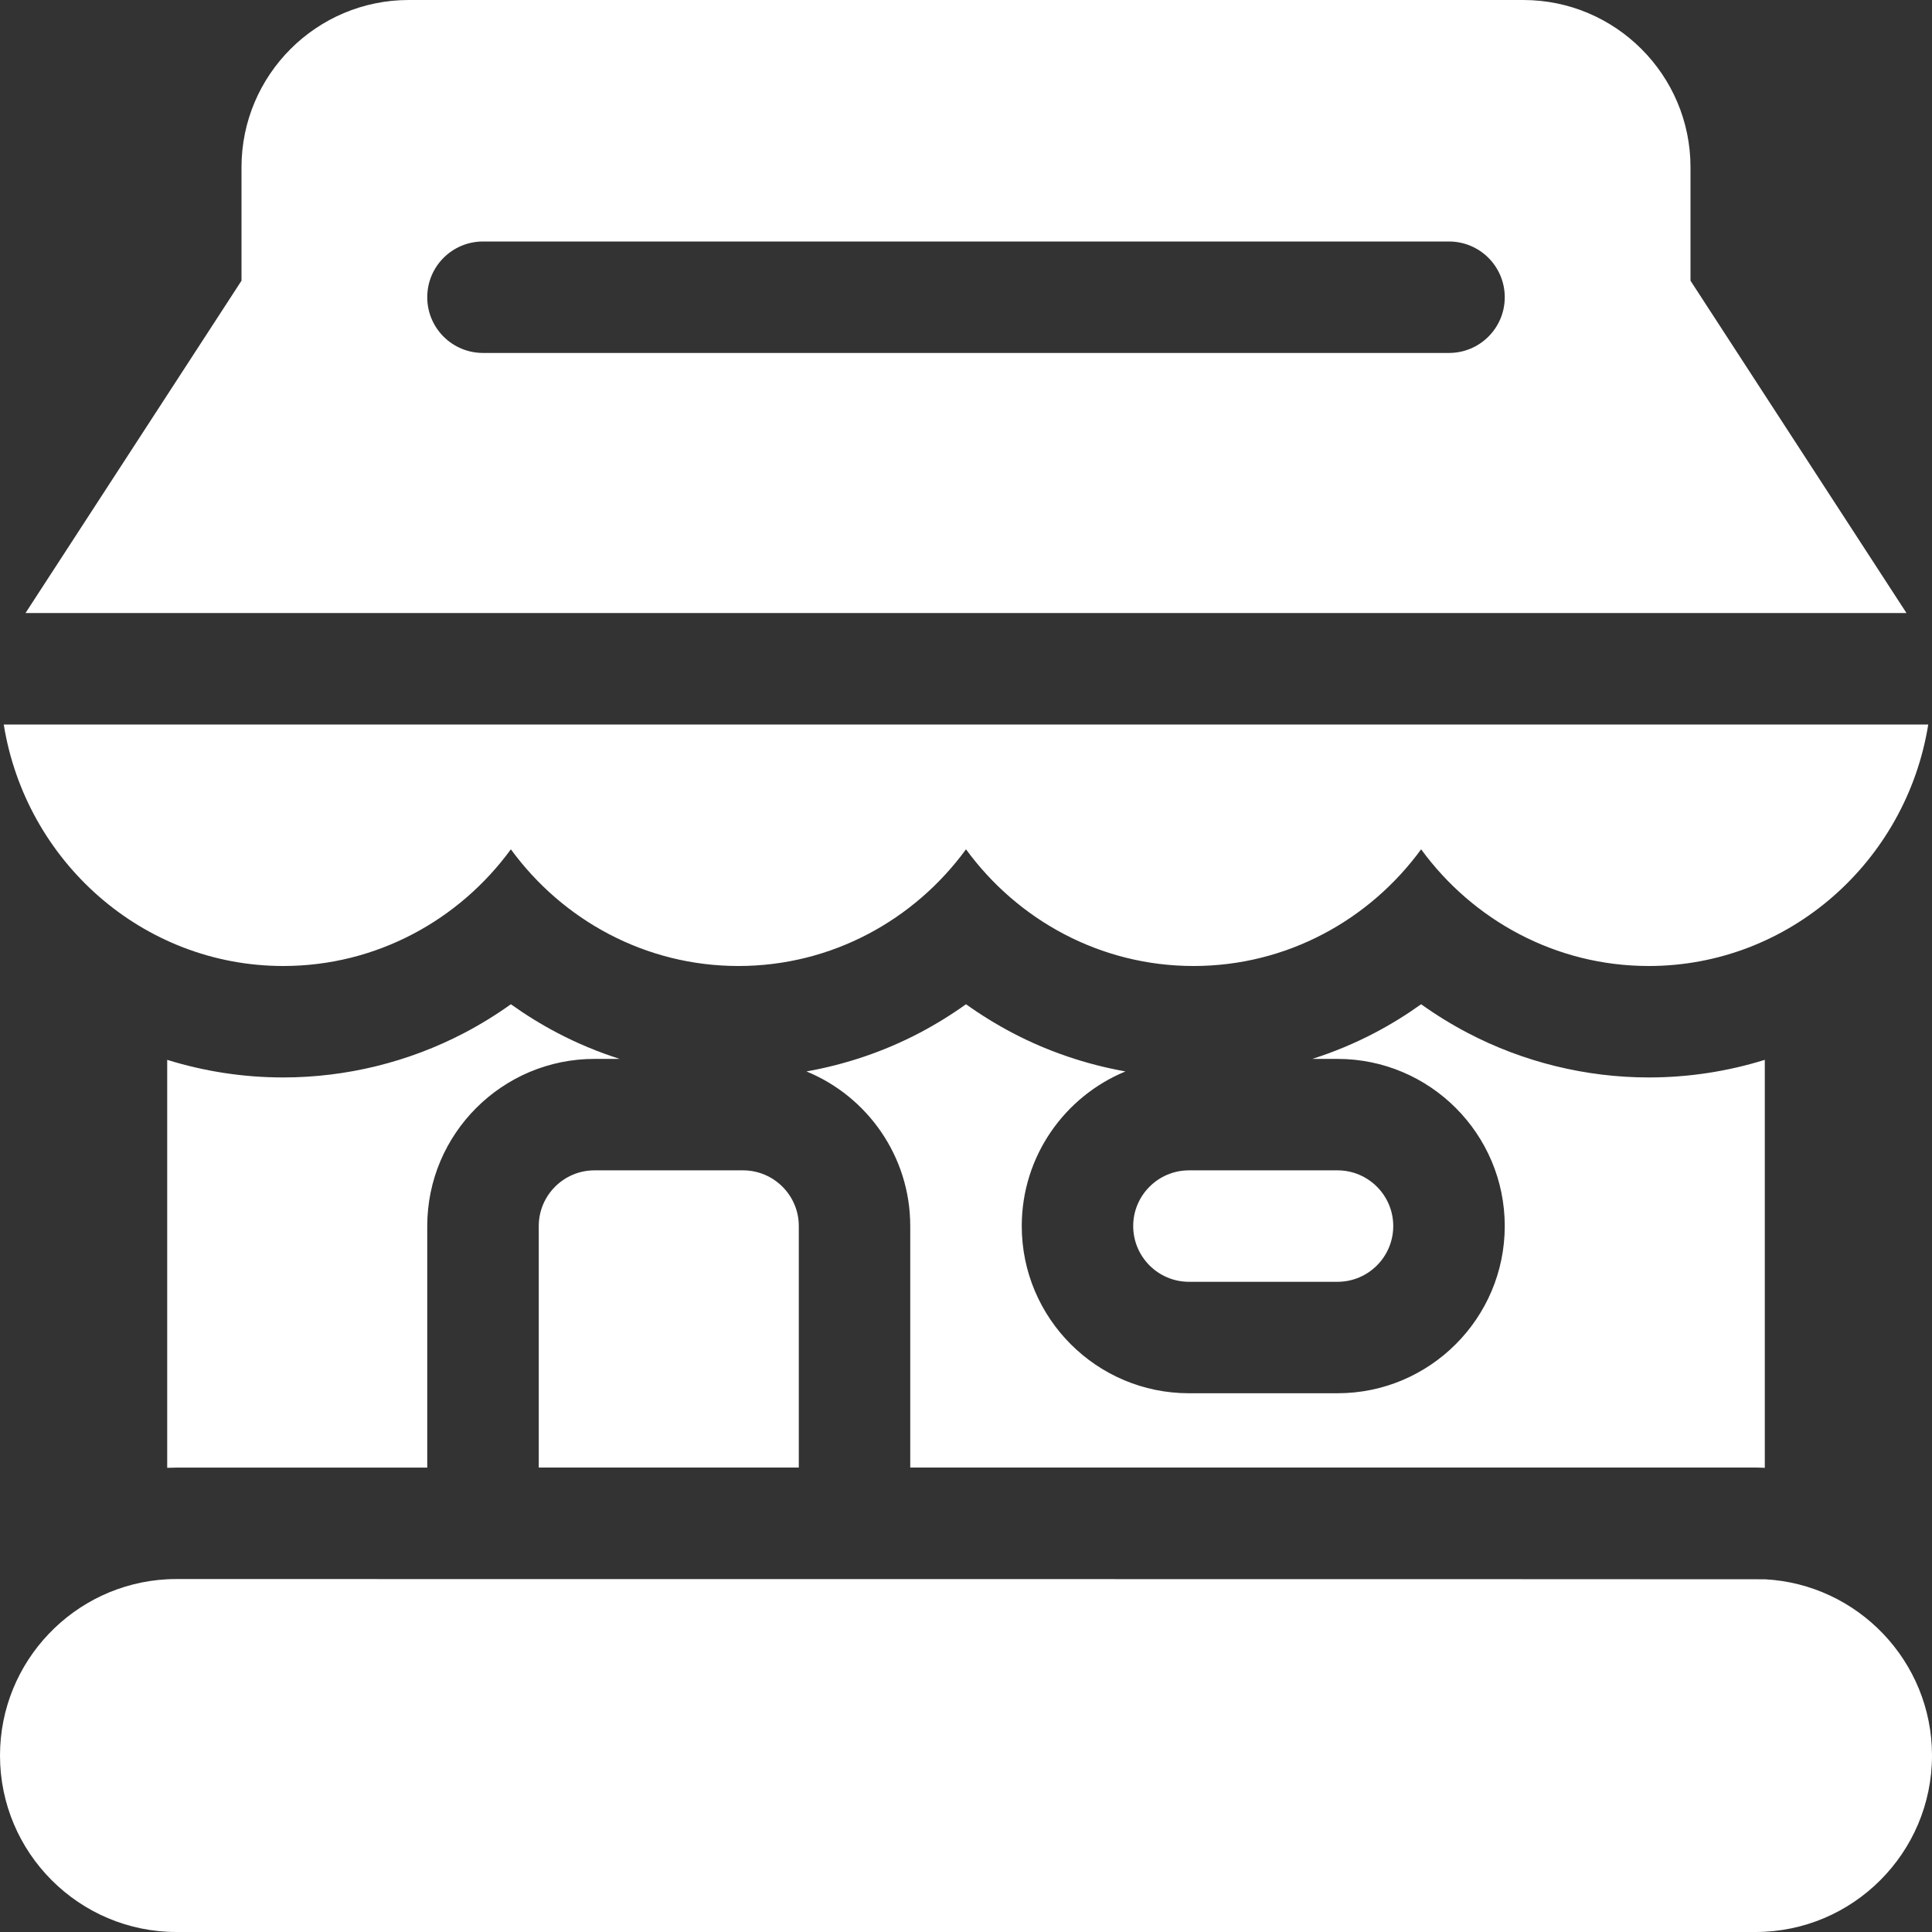 <?xml version="1.0" encoding="UTF-8"?>
<svg width="35px" height="35px" viewBox="0 0 35 35" version="1.1" xmlns="http://www.w3.org/2000/svg" xmlns:xlink="http://www.w3.org/1999/xlink">
    <rect x="0" y="0" width="35" height="35" fill="#333333" stroke="none"/>
    <!-- Generator: Sketch 52.6 (67491) - http://www.bohemiancoding.com/sketch -->
    <title>shop (1) copy 4</title>
    <desc>Created with Sketch.</desc>
    <g id="-----" stroke="none" stroke-width="1" fill="none" fill-rule="evenodd">
        <g id="final-design" transform="translate(-91, -5769)" fill="#FFFFFF">
            <g id="shop-(1)-copy-4" transform="translate(91, 5769)">
                <g id="shop-(1)-copy-3">
                    <path d="M30.625,5.085 L30.625,3.029 C30.625,1.359 29.266,0 27.596,0 L7.404,0 C5.734,0 4.375,1.359 4.375,3.029 L4.375,5.085 L0.462,11.106 L34.538,11.106 L30.625,5.085 Z M26.25,6.394 L8.75,6.394 C8.192,6.394 7.74,5.942 7.74,5.385 C7.74,4.827 8.192,4.375 8.75,4.375 L26.25,4.375 C26.808,4.375 27.26,4.827 27.26,5.385 C27.26,5.942 26.808,6.394 26.25,6.394 Z" id="Shape" fill-rule="nonzero"></path>
                    <path d="M5.132,17.5 C6.819,17.5 8.319,16.668 9.255,15.386 C10.191,16.668 11.69,17.5 13.377,17.5 C15.065,17.5 16.564,16.668 17.5,15.386 C18.436,16.668 19.935,17.5 21.623,17.5 C23.31,17.5 24.809,16.668 25.745,15.386 C26.681,16.668 28.181,17.5 29.868,17.5 C32.416,17.5 34.535,15.602 34.932,13.125 L0.068,13.125 C0.465,15.602 2.584,17.5 5.132,17.5 Z" id="Path"></path>
                    <path d="M31.971,28.61 C31.916,28.607 3.197,28.606 3.197,28.606 C3.141,28.606 3.084,28.607 3.029,28.61 C1.344,28.698 -2.84217094e-14,30.097 -2.84217094e-14,31.803 C-2.84217094e-14,33.566 1.434,35 3.197,35 L31.803,35 C33.566,35 35,33.566 35,31.803 C35,30.097 33.656,28.698 31.971,28.61 Z" id="Path"></path>
                    <path d="M24.231,23.221 C24.787,23.221 25.24,22.768 25.24,22.211 C25.24,21.655 24.787,21.202 24.231,21.202 L21.539,21.202 C20.982,21.202 20.529,21.655 20.529,22.211 C20.529,22.768 20.982,23.221 21.539,23.221 L24.231,23.221 Z" id="Path"></path>
                    <path d="M31.803,26.586 C31.859,26.586 31.915,26.589 31.971,26.591 L31.971,19.2 C31.306,19.407 30.6,19.519 29.868,19.519 C28.729,19.519 27.595,19.24 26.588,18.712 C26.296,18.559 26.014,18.385 25.745,18.193 C25.476,18.385 25.195,18.559 24.903,18.712 C24.541,18.902 24.163,19.059 23.774,19.183 L24.231,19.183 C25.901,19.183 27.26,20.541 27.26,22.211 C27.26,23.882 25.901,25.24 24.231,25.24 L21.539,25.24 C19.868,25.24 18.51,23.882 18.51,22.211 C18.51,20.948 19.287,19.863 20.389,19.41 C19.677,19.283 18.984,19.049 18.342,18.712 C18.051,18.559 17.769,18.385 17.5,18.193 C17.231,18.385 16.949,18.559 16.658,18.712 C16.016,19.049 15.323,19.283 14.61,19.41 C15.713,19.863 16.49,20.948 16.49,22.211 L16.49,26.586 L31.803,26.586 Z" id="Path"></path>
                    <path d="M11.226,19.183 C10.837,19.059 10.459,18.902 10.097,18.712 C9.805,18.559 9.524,18.385 9.255,18.193 C8.986,18.385 8.704,18.559 8.412,18.712 C7.405,19.24 6.271,19.519 5.132,19.519 C4.4,19.519 3.694,19.407 3.029,19.2 L3.029,26.591 C3.085,26.589 3.141,26.587 3.197,26.587 L7.74,26.587 L7.74,22.212 C7.74,20.541 9.099,19.183 10.769,19.183 L11.226,19.183 Z" id="Path"></path>
                    <path d="M14.471,22.211 C14.471,21.655 14.018,21.202 13.461,21.202 L10.769,21.202 C10.213,21.202 9.76,21.655 9.76,22.211 L9.76,26.586 L14.471,26.586 L14.471,22.211 Z" id="Path"></path>
                </g>
            </g>
        </g>
    </g>
</svg>